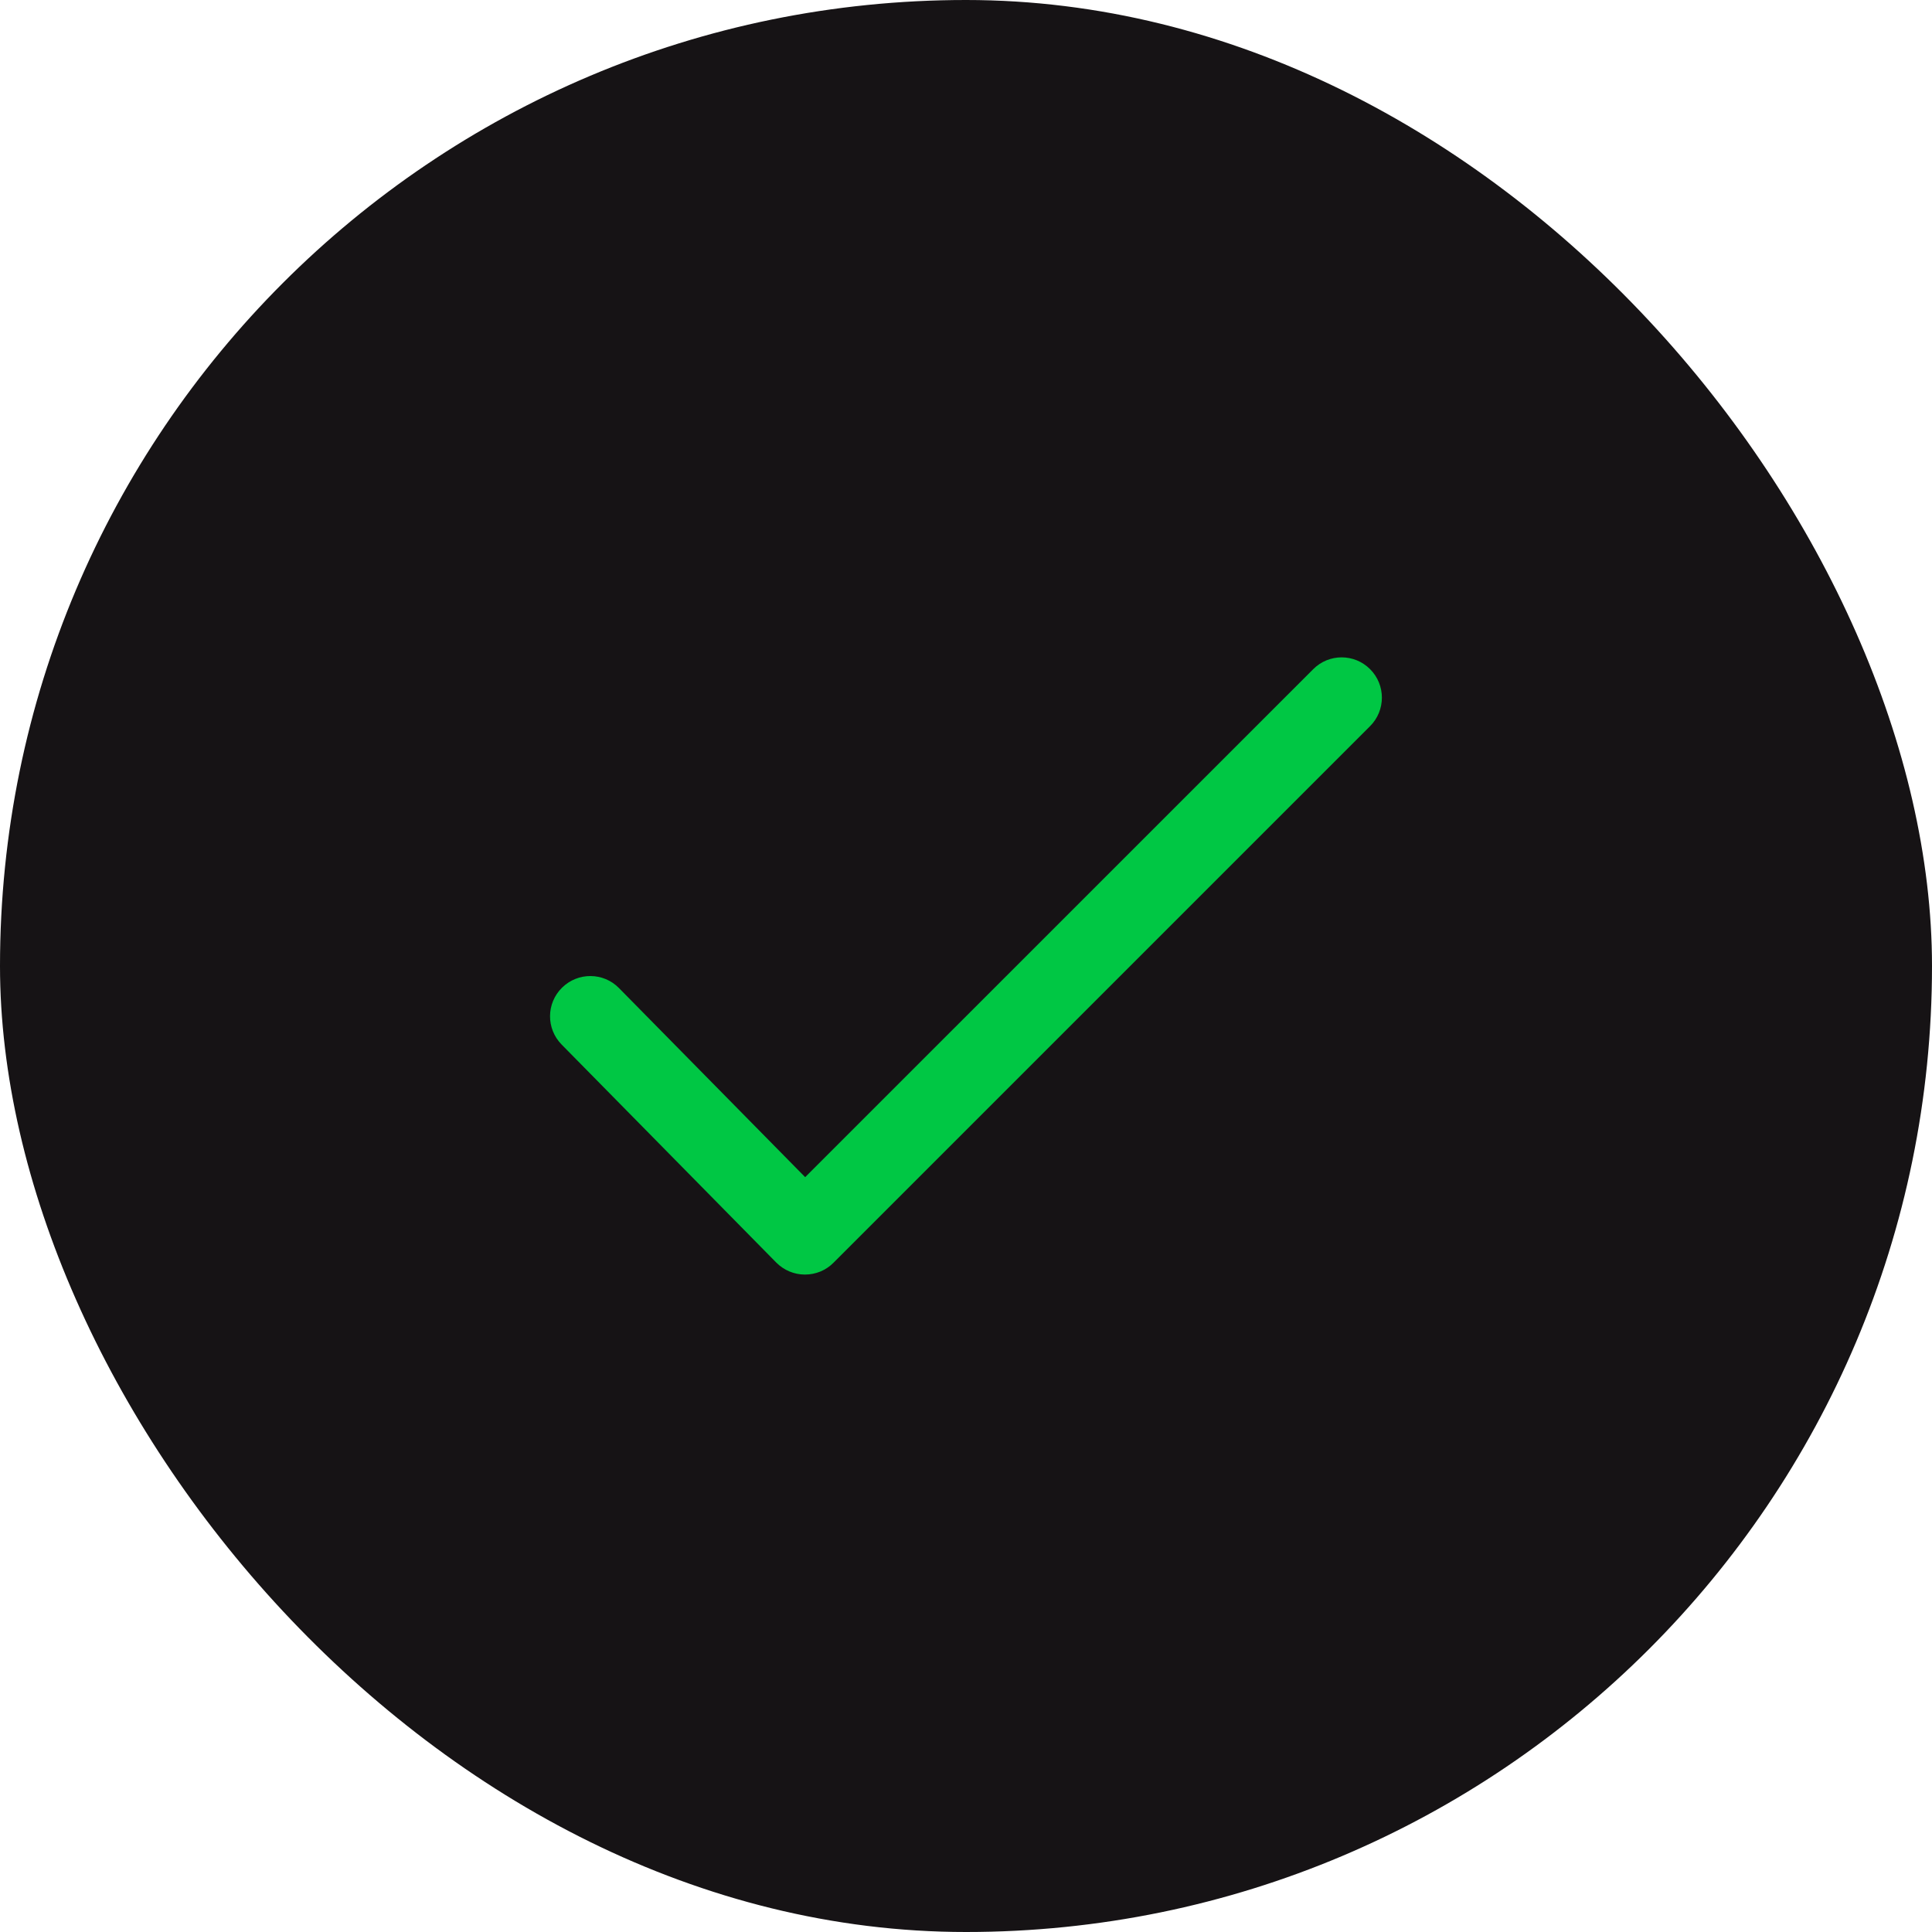 <svg width="24" height="24" viewBox="0 0 24 24" fill="none" xmlns="http://www.w3.org/2000/svg">
<rect width="24" height="24" rx="12" fill="#161315"/>
<path d="M10 15.833C9.999 15.833 9.999 15.833 9.998 15.833C9.865 15.833 9.737 15.779 9.643 15.684L6.977 12.976C6.783 12.779 6.785 12.463 6.982 12.269C7.179 12.075 7.496 12.077 7.689 12.274L10.002 14.623L16.313 8.313C16.508 8.117 16.825 8.117 17.02 8.313C17.215 8.508 17.215 8.825 17.02 9.02L10.353 15.687C10.26 15.781 10.133 15.833 10 15.833Z" fill="#00C744"/>
</svg>
